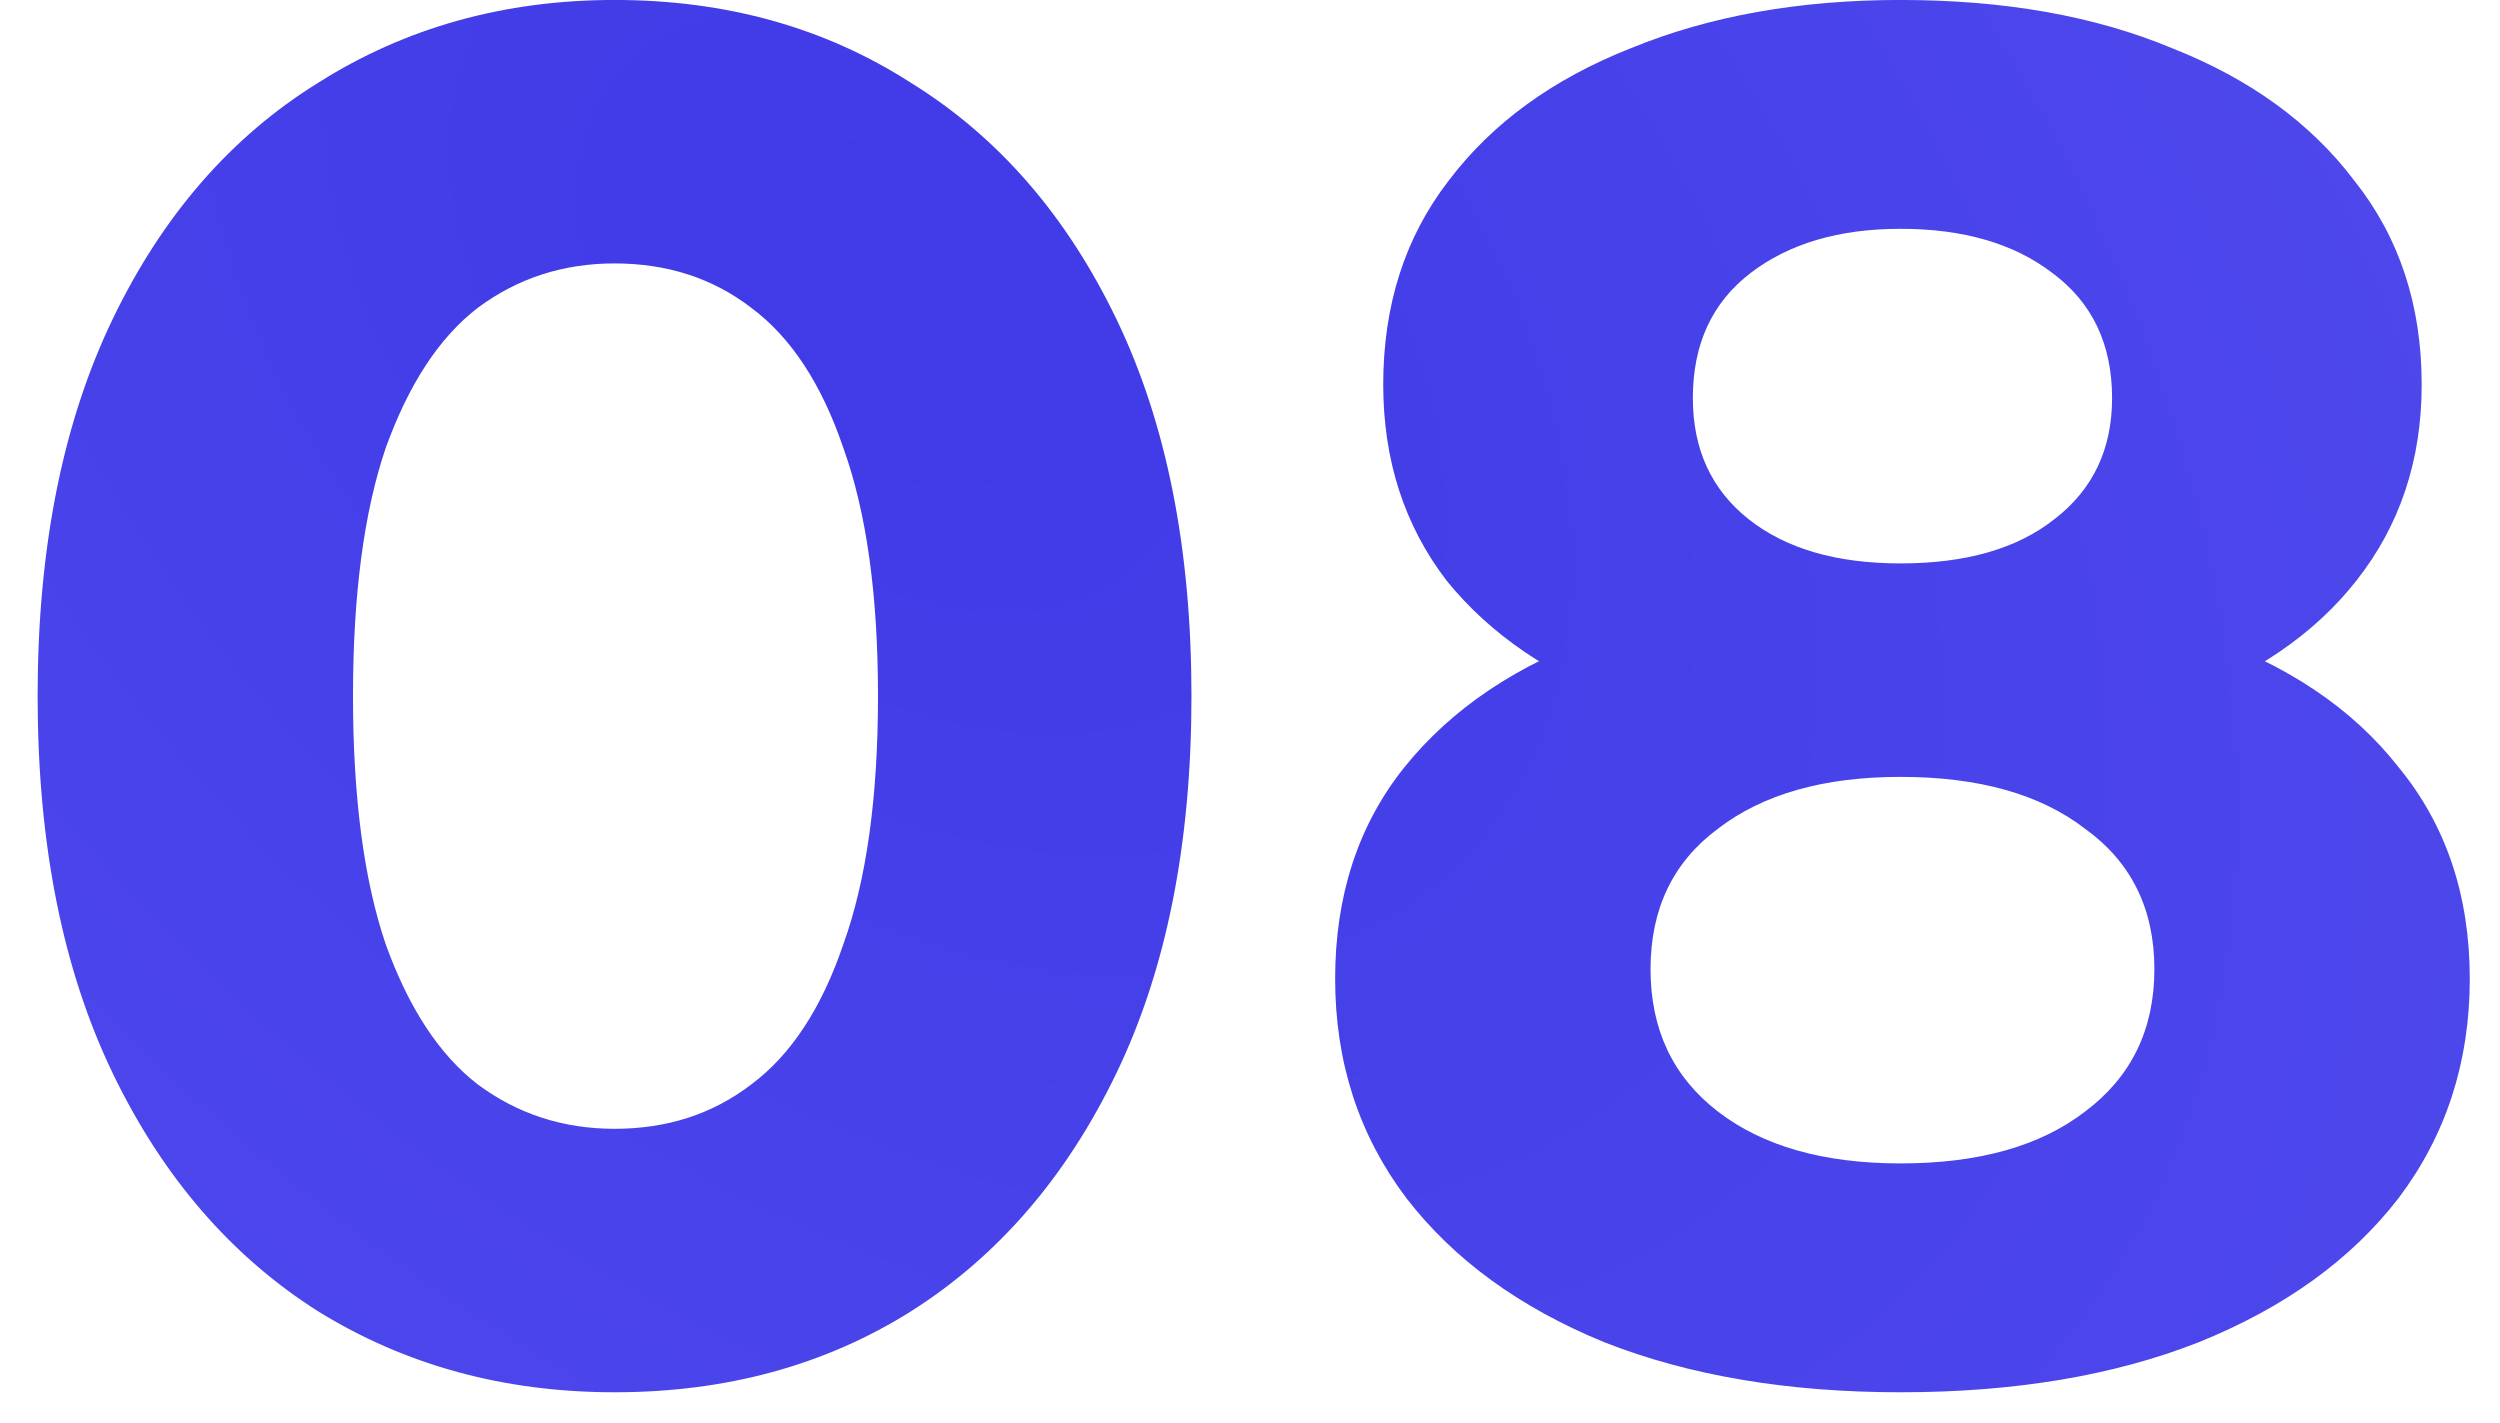 <?xml version="1.0" encoding="UTF-8"?> <svg xmlns="http://www.w3.org/2000/svg" width="65" height="37" viewBox="0 0 65 37" fill="none"><path d="M15.978 36.199C13.112 36.199 10.545 35.499 8.278 34.099C6.012 32.665 4.228 30.599 2.928 27.899C1.628 25.199 0.978 21.932 0.978 18.099C0.978 14.265 1.628 10.999 2.928 8.299C4.228 5.599 6.012 3.549 8.278 2.149C10.545 0.715 13.112 -0.001 15.978 -0.001C18.878 -0.001 21.445 0.715 23.678 2.149C25.945 3.549 27.728 5.599 29.028 8.299C30.328 10.999 30.978 14.265 30.978 18.099C30.978 21.932 30.328 25.199 29.028 27.899C27.728 30.599 25.945 32.665 23.678 34.099C21.445 35.499 18.878 36.199 15.978 36.199ZM15.978 29.349C17.345 29.349 18.528 28.965 19.528 28.199C20.562 27.432 21.362 26.215 21.928 24.549C22.528 22.882 22.828 20.732 22.828 18.099C22.828 15.465 22.528 13.315 21.928 11.649C21.362 9.982 20.562 8.765 19.528 7.999C18.528 7.232 17.345 6.849 15.978 6.849C14.645 6.849 13.462 7.232 12.428 7.999C11.428 8.765 10.628 9.982 10.028 11.649C9.462 13.315 9.178 15.465 9.178 18.099C9.178 20.732 9.462 22.882 10.028 24.549C10.628 26.215 11.428 27.432 12.428 28.199C13.462 28.965 14.645 29.349 15.978 29.349ZM49.414 36.199C46.48 36.199 43.914 35.765 41.714 34.899C39.514 33.999 37.797 32.749 36.564 31.149C35.331 29.515 34.714 27.615 34.714 25.449C34.714 23.282 35.314 21.449 36.514 19.949C37.747 18.415 39.464 17.265 41.664 16.499C43.864 15.699 46.447 15.299 49.414 15.299C52.414 15.299 55.014 15.699 57.214 16.499C59.447 17.265 61.164 18.415 62.364 19.949C63.597 21.449 64.214 23.282 64.214 25.449C64.214 27.615 63.597 29.515 62.364 31.149C61.13 32.749 59.397 33.999 57.164 34.899C54.964 35.765 52.38 36.199 49.414 36.199ZM49.414 30.249C51.447 30.249 53.047 29.799 54.214 28.899C55.414 27.999 56.014 26.765 56.014 25.199C56.014 23.632 55.414 22.415 54.214 21.549C53.047 20.649 51.447 20.199 49.414 20.199C47.414 20.199 45.831 20.649 44.664 21.549C43.497 22.415 42.914 23.632 42.914 25.199C42.914 26.765 43.497 27.999 44.664 28.899C45.831 29.799 47.414 30.249 49.414 30.249ZM49.414 19.399C46.714 19.399 44.347 19.032 42.314 18.299C40.314 17.565 38.747 16.499 37.614 15.099C36.514 13.665 35.964 11.965 35.964 9.999C35.964 7.932 36.531 6.165 37.664 4.699C38.797 3.199 40.38 2.049 42.414 1.249C44.447 0.415 46.781 -0.001 49.414 -0.001C52.114 -0.001 54.464 0.415 56.464 1.249C58.497 2.049 60.081 3.199 61.214 4.699C62.38 6.165 62.964 7.932 62.964 9.999C62.964 11.965 62.397 13.665 61.264 15.099C60.164 16.499 58.597 17.565 56.564 18.299C54.531 19.032 52.147 19.399 49.414 19.399ZM49.414 14.649C51.114 14.649 52.447 14.265 53.414 13.499C54.414 12.732 54.914 11.682 54.914 10.349C54.914 8.949 54.397 7.865 53.364 7.099C52.364 6.332 51.047 5.949 49.414 5.949C47.814 5.949 46.514 6.332 45.514 7.099C44.514 7.865 44.014 8.949 44.014 10.349C44.014 11.682 44.497 12.732 45.464 13.499C46.431 14.265 47.747 14.649 49.414 14.649Z" fill="url(#paint0_radial_1_655)"></path><defs><radialGradient id="paint0_radial_1_655" cx="0" cy="0" r="1" gradientUnits="userSpaceOnUse" gradientTransform="translate(23.137 8.476) rotate(40.37) scale(117.255 80.037)"><stop stop-color="#403AE7"></stop><stop offset="1" stop-color="#5F5AF2"></stop></radialGradient></defs></svg> 